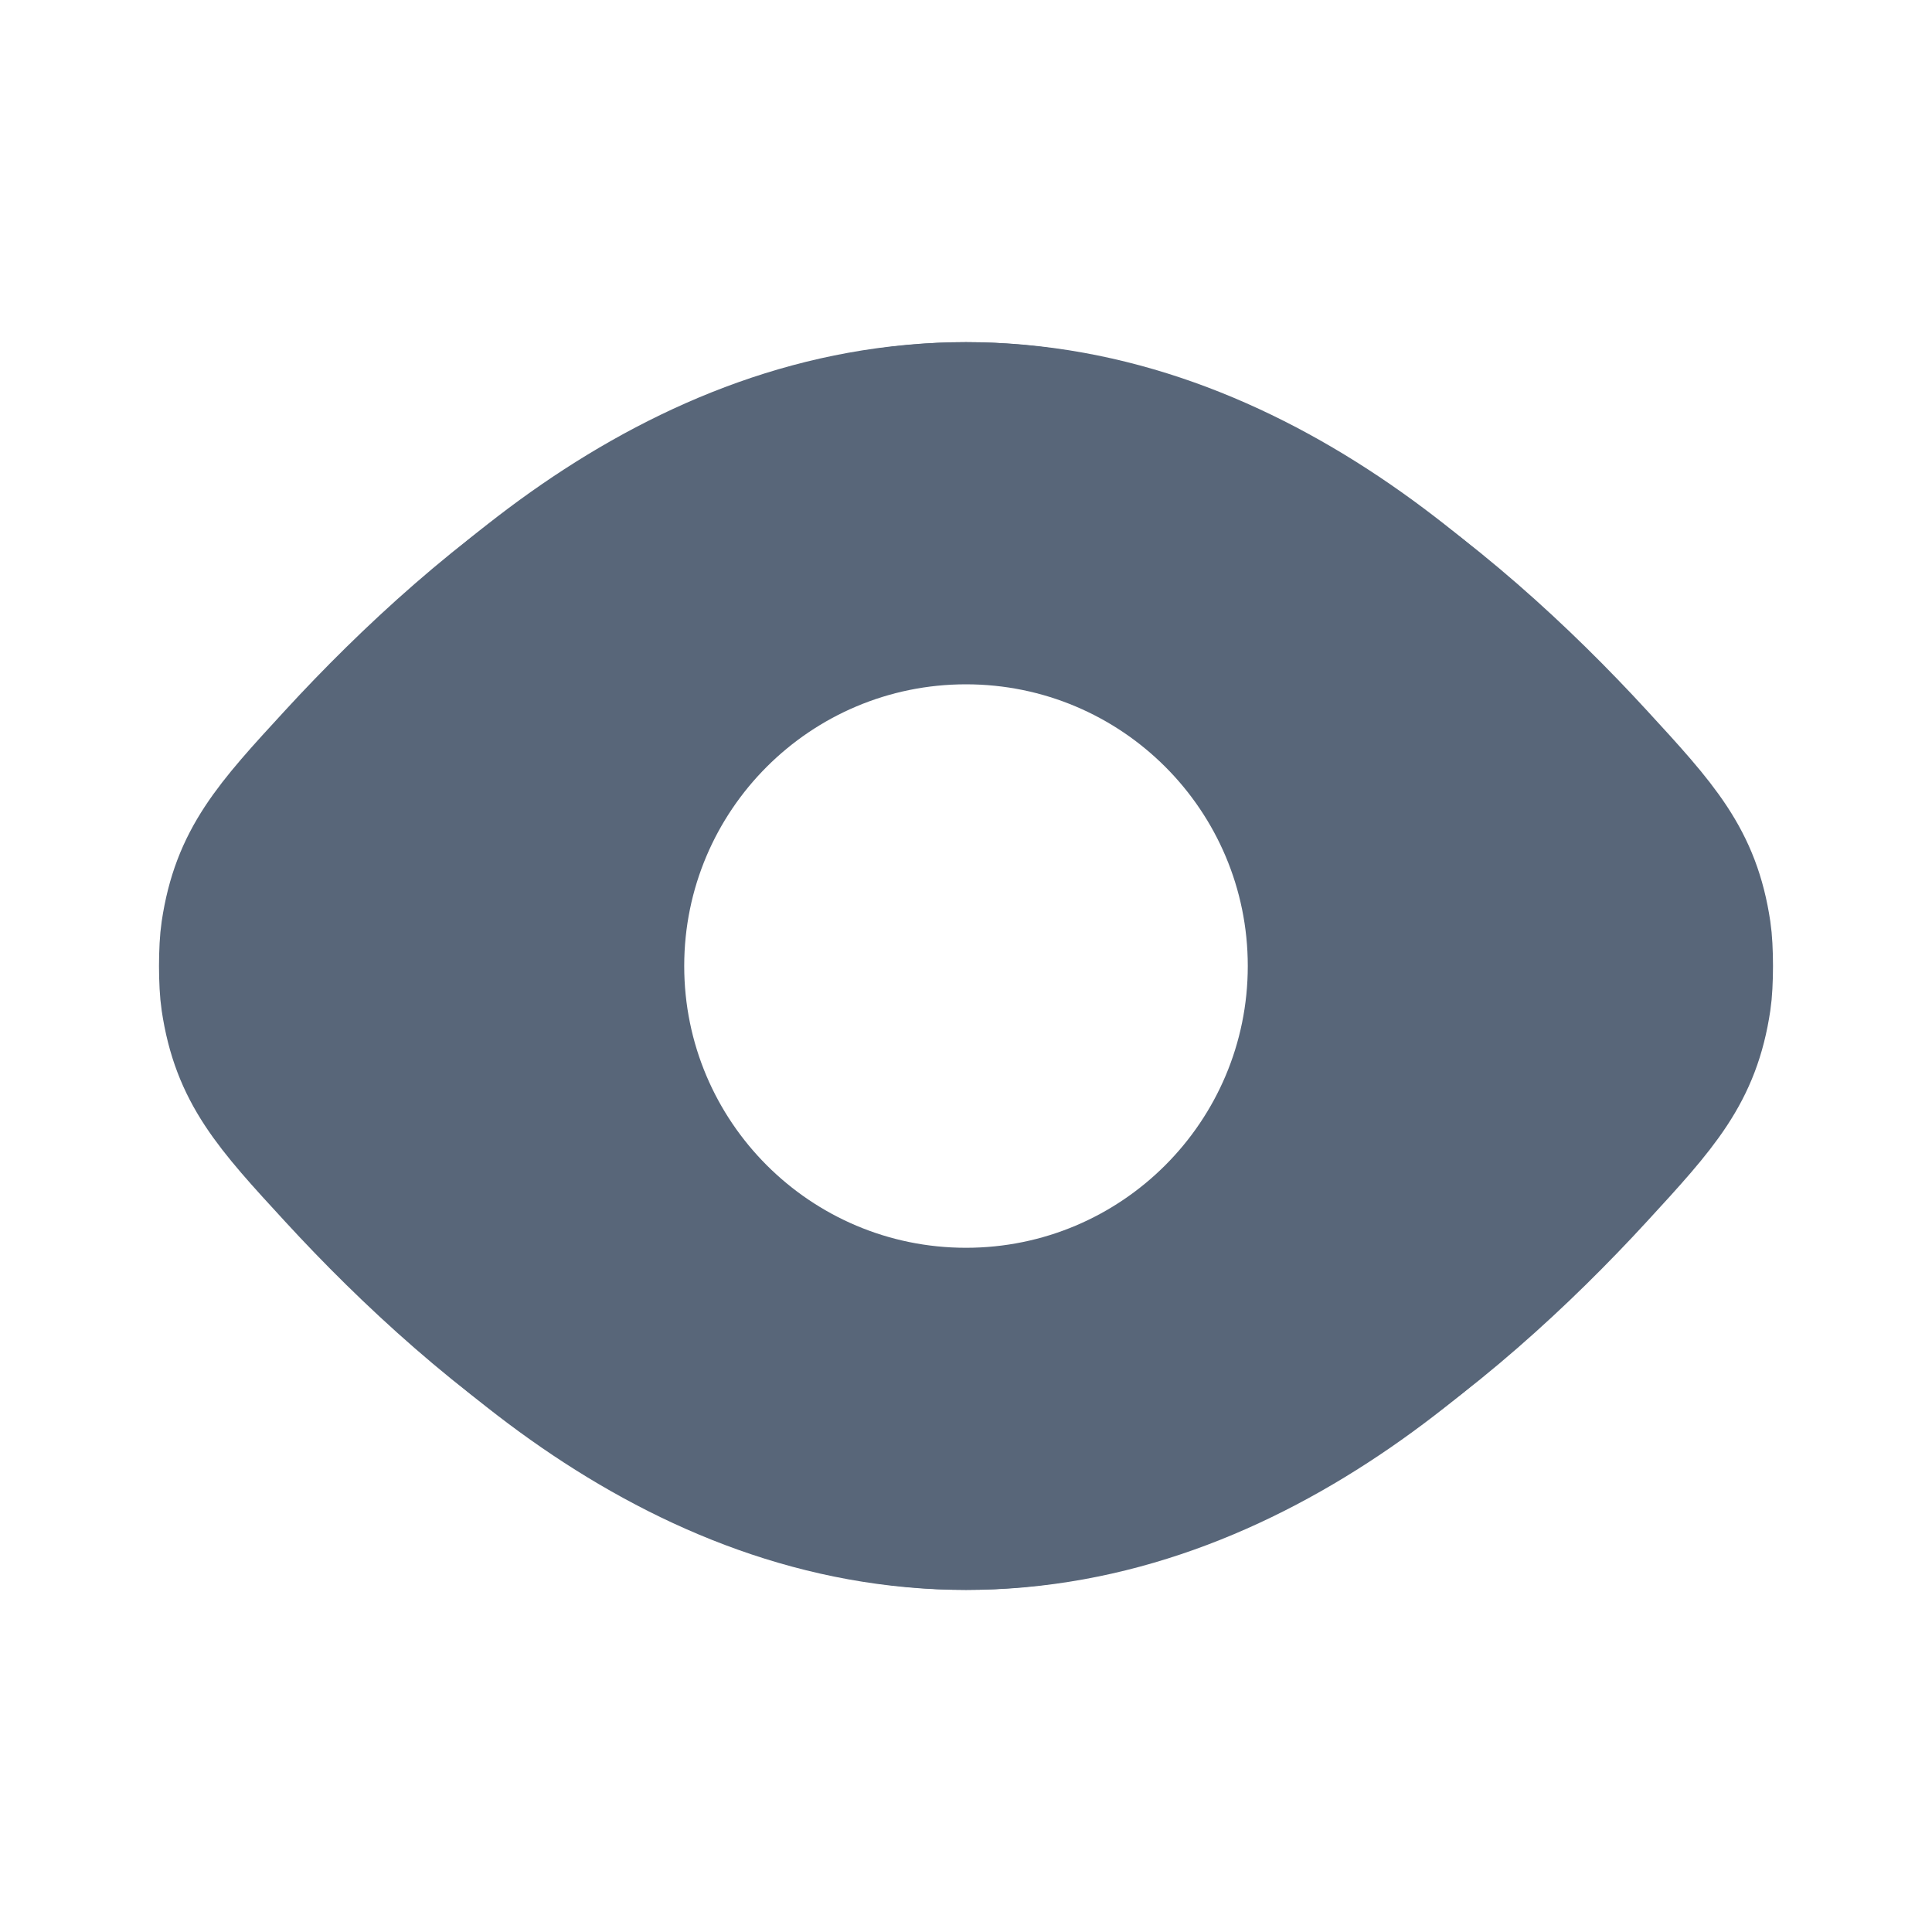<svg width="20" height="20" viewBox="0 0 20 20" fill="none" xmlns="http://www.w3.org/2000/svg">
<path d="M10 3.542C13.353 3.542 15.908 6.016 17.368 7.902C17.893 8.58 18.156 8.92 18.252 9.644C18.274 9.815 18.274 10.185 18.252 10.356C18.156 11.08 17.893 11.419 17.368 12.097C15.908 13.983 13.353 16.459 10 16.459C6.647 16.459 4.092 13.983 2.632 12.097C2.107 11.419 1.844 11.08 1.748 10.356C1.725 10.185 1.725 9.815 1.748 9.644C1.844 8.92 2.107 8.58 2.632 7.902C4.092 6.016 6.647 3.542 10 3.542ZM10 7.084C8.389 7.084 7.083 8.389 7.083 10C7.083 11.611 8.389 12.917 10 12.917C11.611 12.917 12.917 11.611 12.917 10C12.917 8.389 11.611 7.084 10 7.084Z" fill="#586679"/>
<path d="M10 4.167C12.701 4.167 15.071 6.127 16.586 7.775C17.258 8.506 17.595 8.872 17.708 9.63C17.736 9.815 17.736 10.185 17.708 10.37C17.595 11.128 17.258 11.494 16.586 12.225C15.071 13.873 12.701 15.833 10 15.833C7.299 15.833 4.929 13.873 3.414 12.225C2.741 11.494 2.405 11.128 2.292 10.37C2.264 10.185 2.264 9.815 2.292 9.63C2.405 8.872 2.741 8.506 3.414 7.775C4.929 6.127 7.299 4.167 10 4.167Z" stroke="#586679" stroke-width="1.25" stroke-linejoin="round"/>
</svg>
